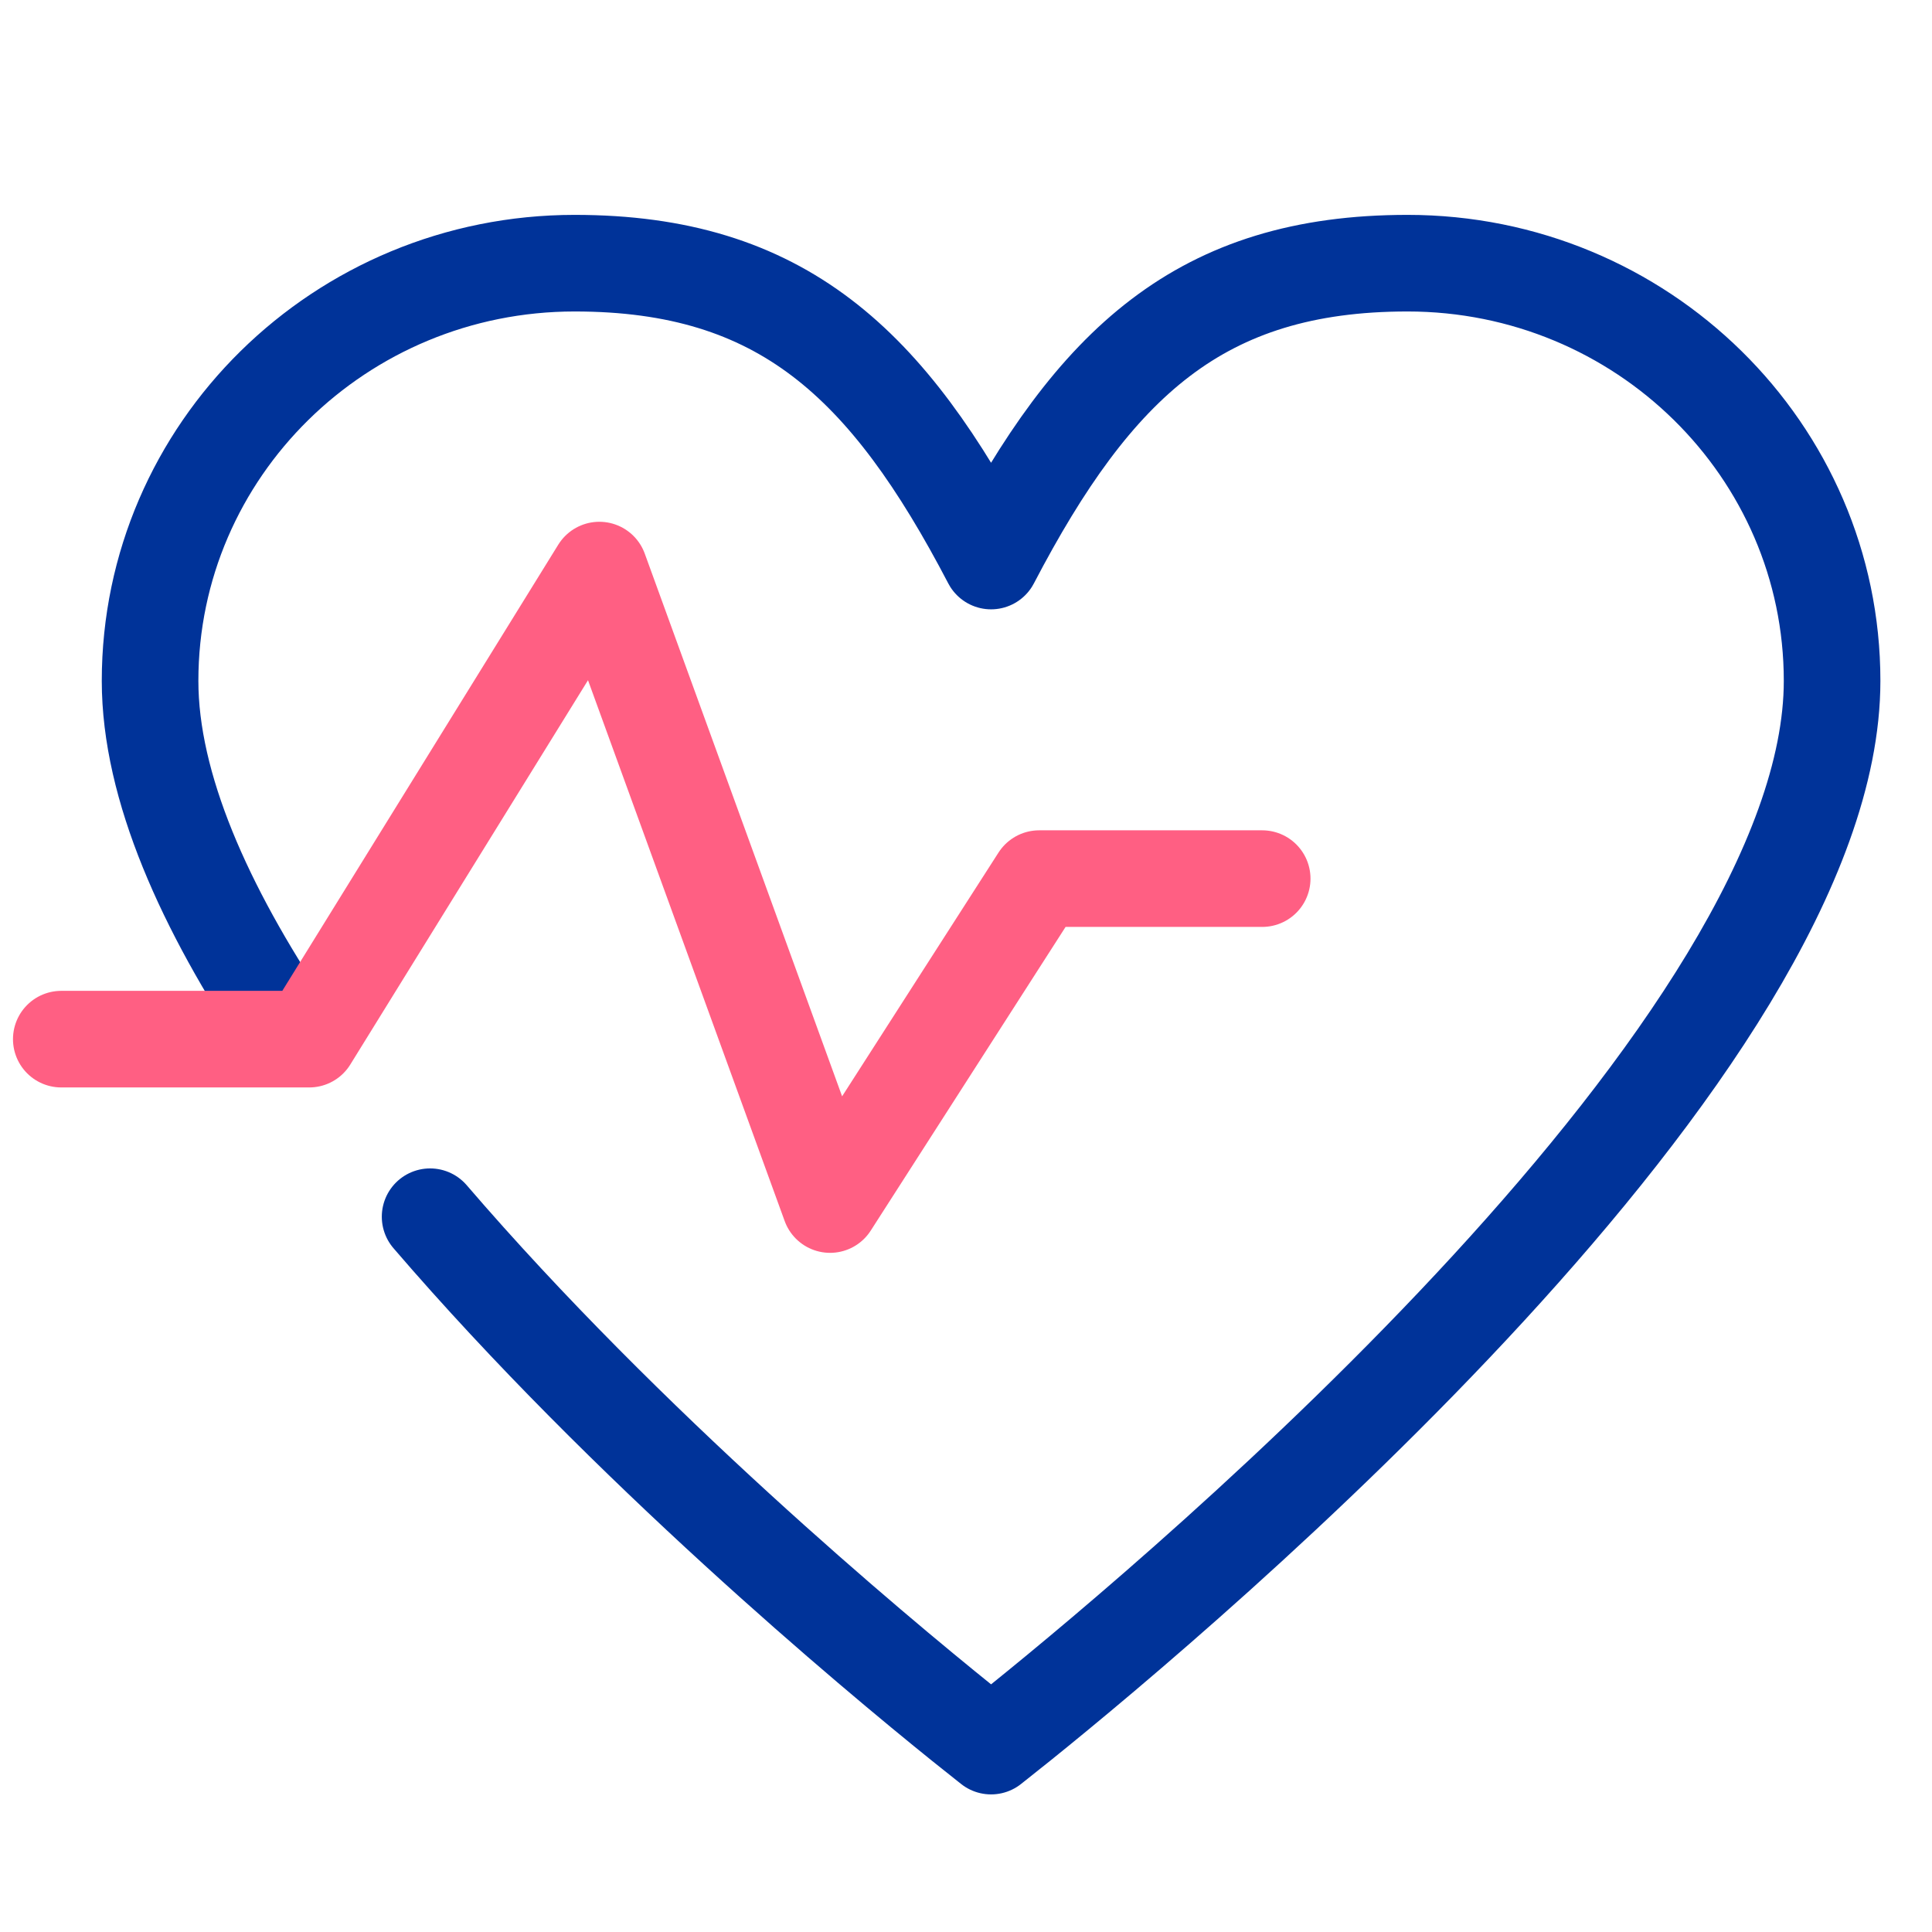 <?xml version="1.0" encoding="UTF-8"?>
<svg id="_レイヤー_1" data-name="レイヤー_1" xmlns="http://www.w3.org/2000/svg" version="1.1" viewBox="0 0 100 100">
  <!-- Generator: Adobe Illustrator 29.4.0, SVG Export Plug-In . SVG Version: 2.1.0 Build 152)  -->
  <defs>
    <style>
      .st0 {
        fill-rule: evenodd;
        stroke: #039;
      }

      .st0, .st1 {
        fill: none;
        stroke-linecap: round;
        stroke-linejoin: round;
        stroke-width: 5px;
      }

      .st1 {
        stroke: #ff5f83;
      }
    </style>
  </defs>
  <path id="Health" class="st0" d="M22.262,62.977c10.219,11.893,22.885,22.461,27.573,26.236.411.331,1.463,1.165,1.463,1.165,0,0,1.109-.88,1.565-1.247,8.525-6.874,41.965-35.04,41.966-53.89,0-11.937-9.847-21.619-21.975-21.619-10.709,0-16.201,5.159-21.556,15.417-5.355-10.258-10.846-15.417-21.556-15.417-12.128,0-21.974,9.682-21.974,21.619,0,5.482,2.829,11.753,7.051,18.059"/>
  <polyline class="st1" points="3.172 53.786 16.005 53.786 31.022 29.507 42.964 62.347 53.788 45.477 65.331 45.477"/>
</svg>